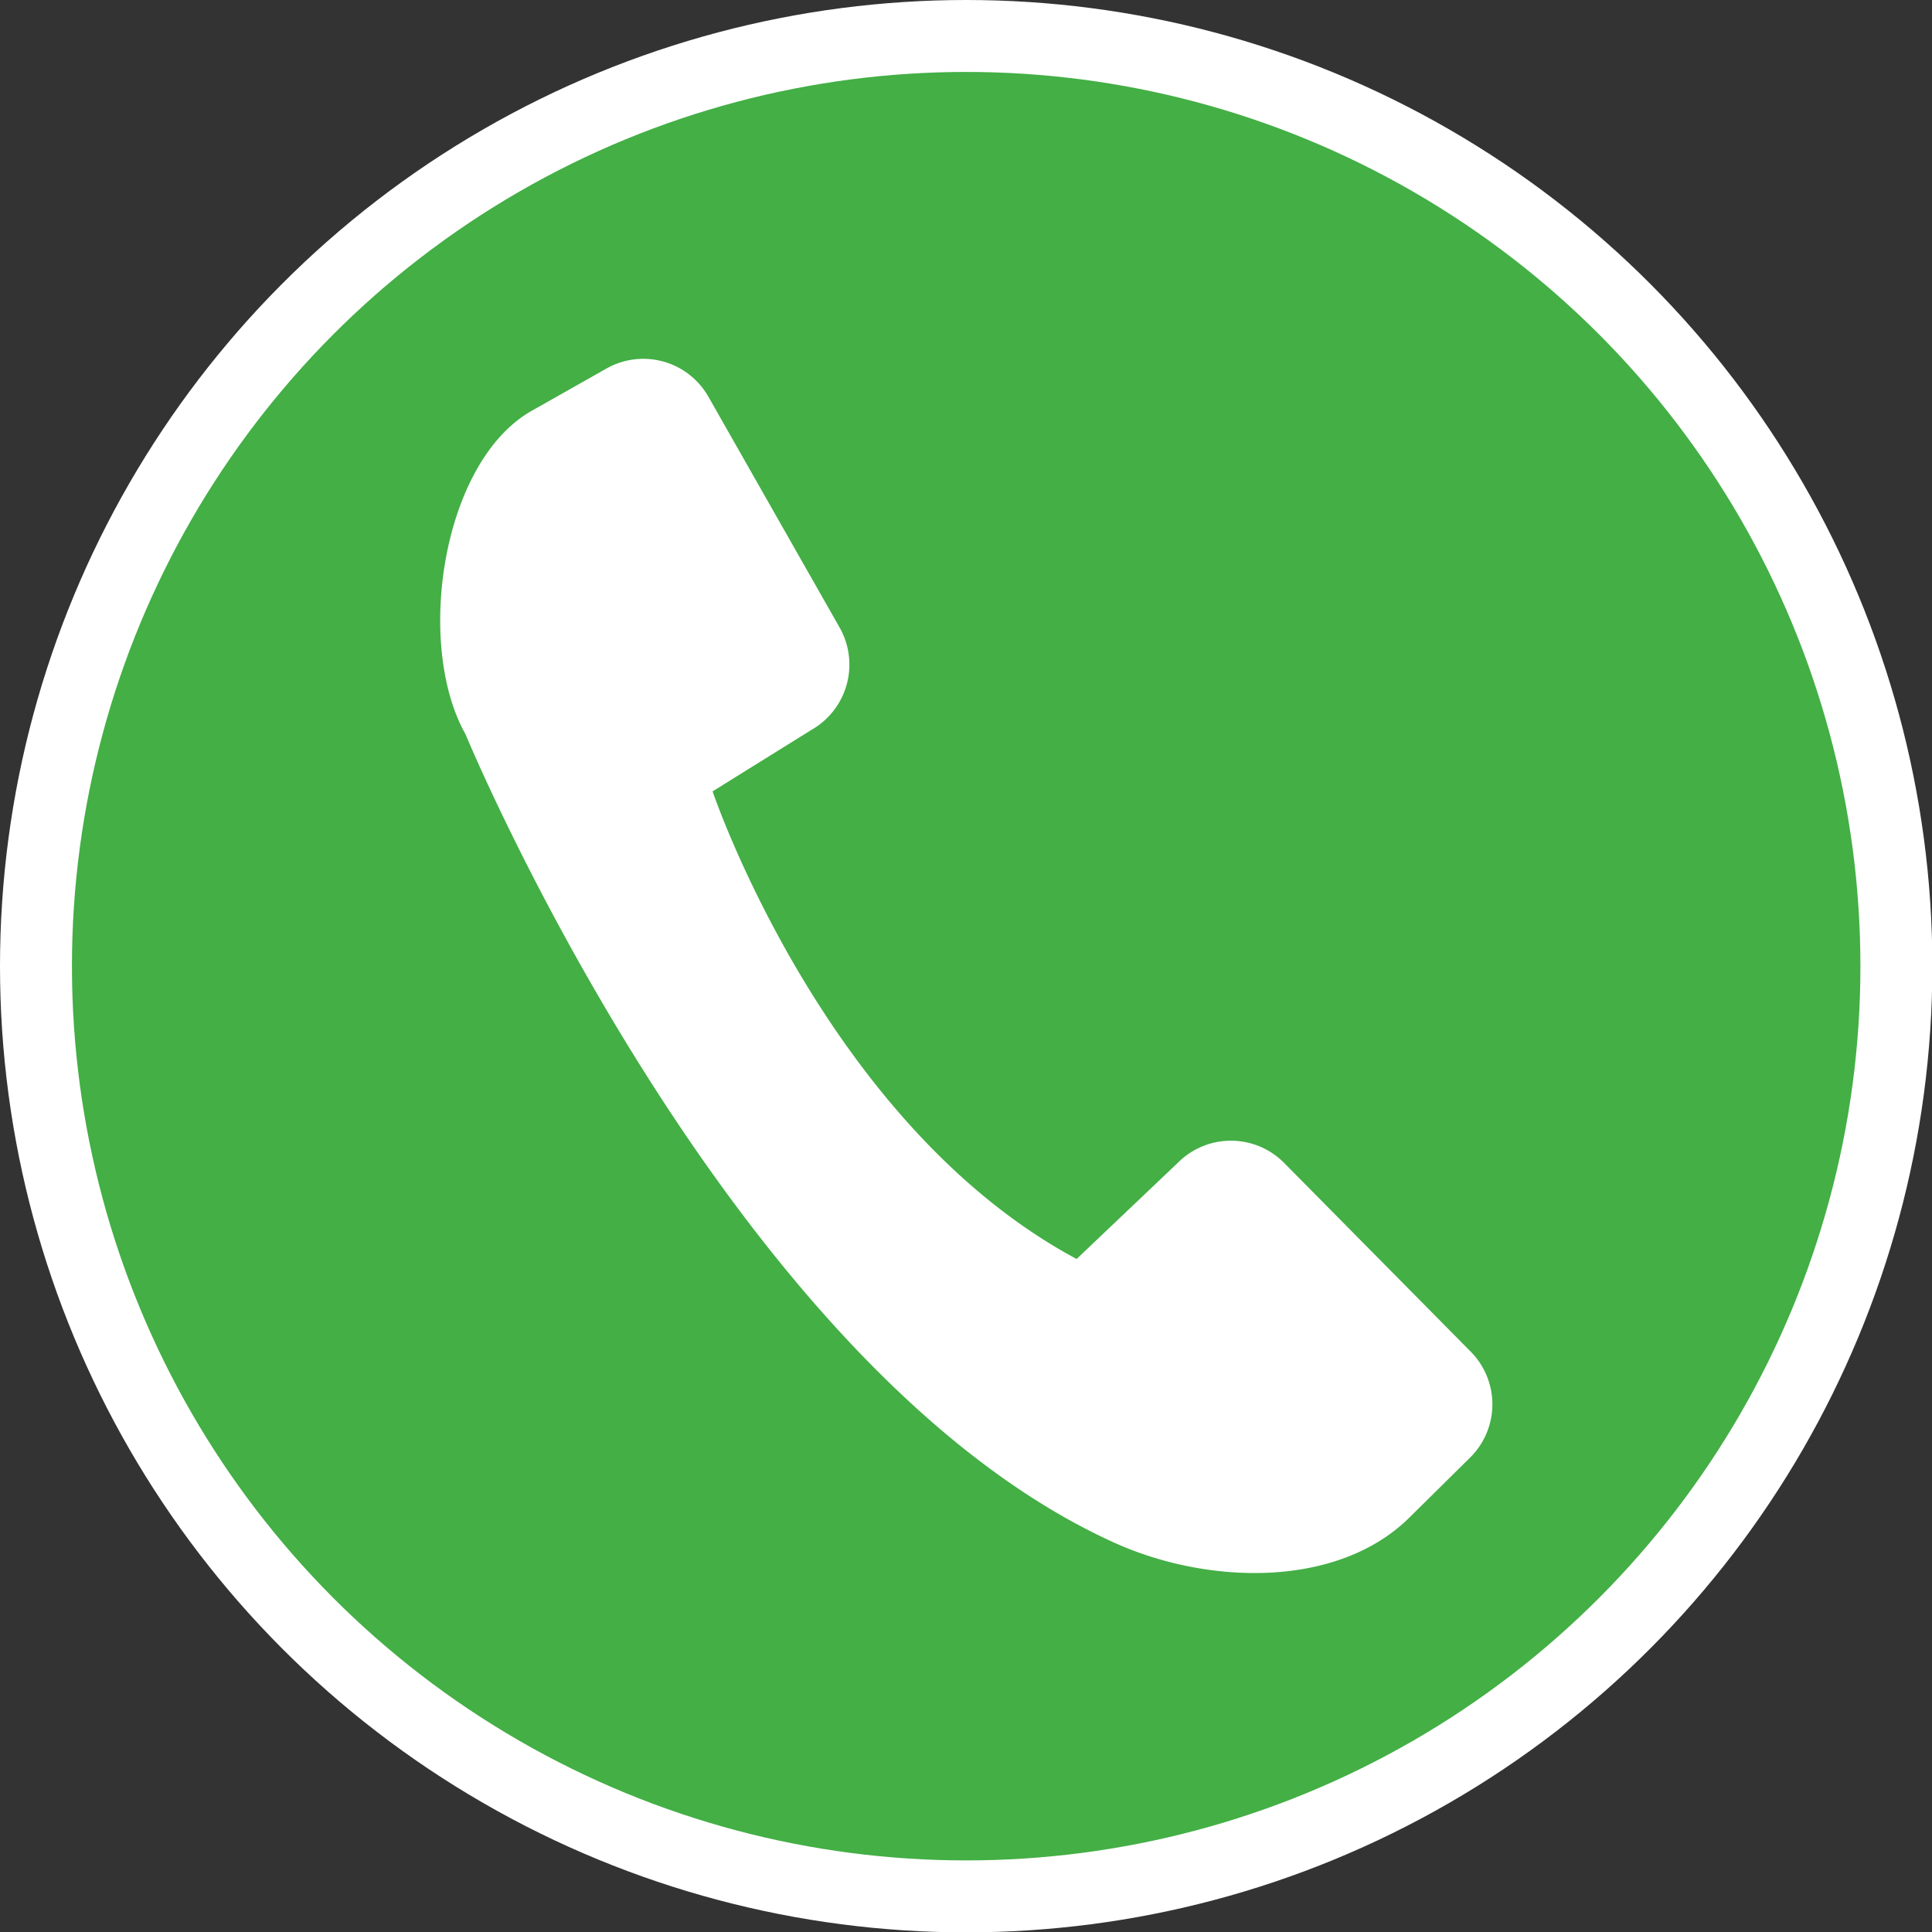 <svg xmlns="http://www.w3.org/2000/svg" viewBox="0 0 53.71 53.71"><rect x="0" y="0" width="53.71" height="53.71" fill="#333333" stroke="none"/><defs><style>.cls-1{fill:#43af45;stroke:#fff;stroke-miterlimit:10;stroke-width:2px;}.cls-2{fill:#fff;}</style></defs><g id="レイヤー_2" data-name="レイヤー 2"><g id="レイヤー_1-2" data-name="レイヤー 1"><circle class="cls-1" cx="26.86" cy="26.86" r="25.86"/><path class="cls-2" d="M29.93,35l2.82-2.68a2.08,2.08,0,0,1,2.94,0l5.19,5.25a2.08,2.08,0,0,1,0,2.94L39.2,42.17c-2,2-5.64,1.9-8.26.7-10.73-4.89-18-22.46-18-22.46-1.41-2.51-.65-7.6,1.86-9l2.07-1.17a2.08,2.08,0,0,1,2.83.8l3.65,6.42a2.09,2.09,0,0,1-.79,2.83L19.81,22S22.93,31.25,29.93,35Z"/></g></g></svg>